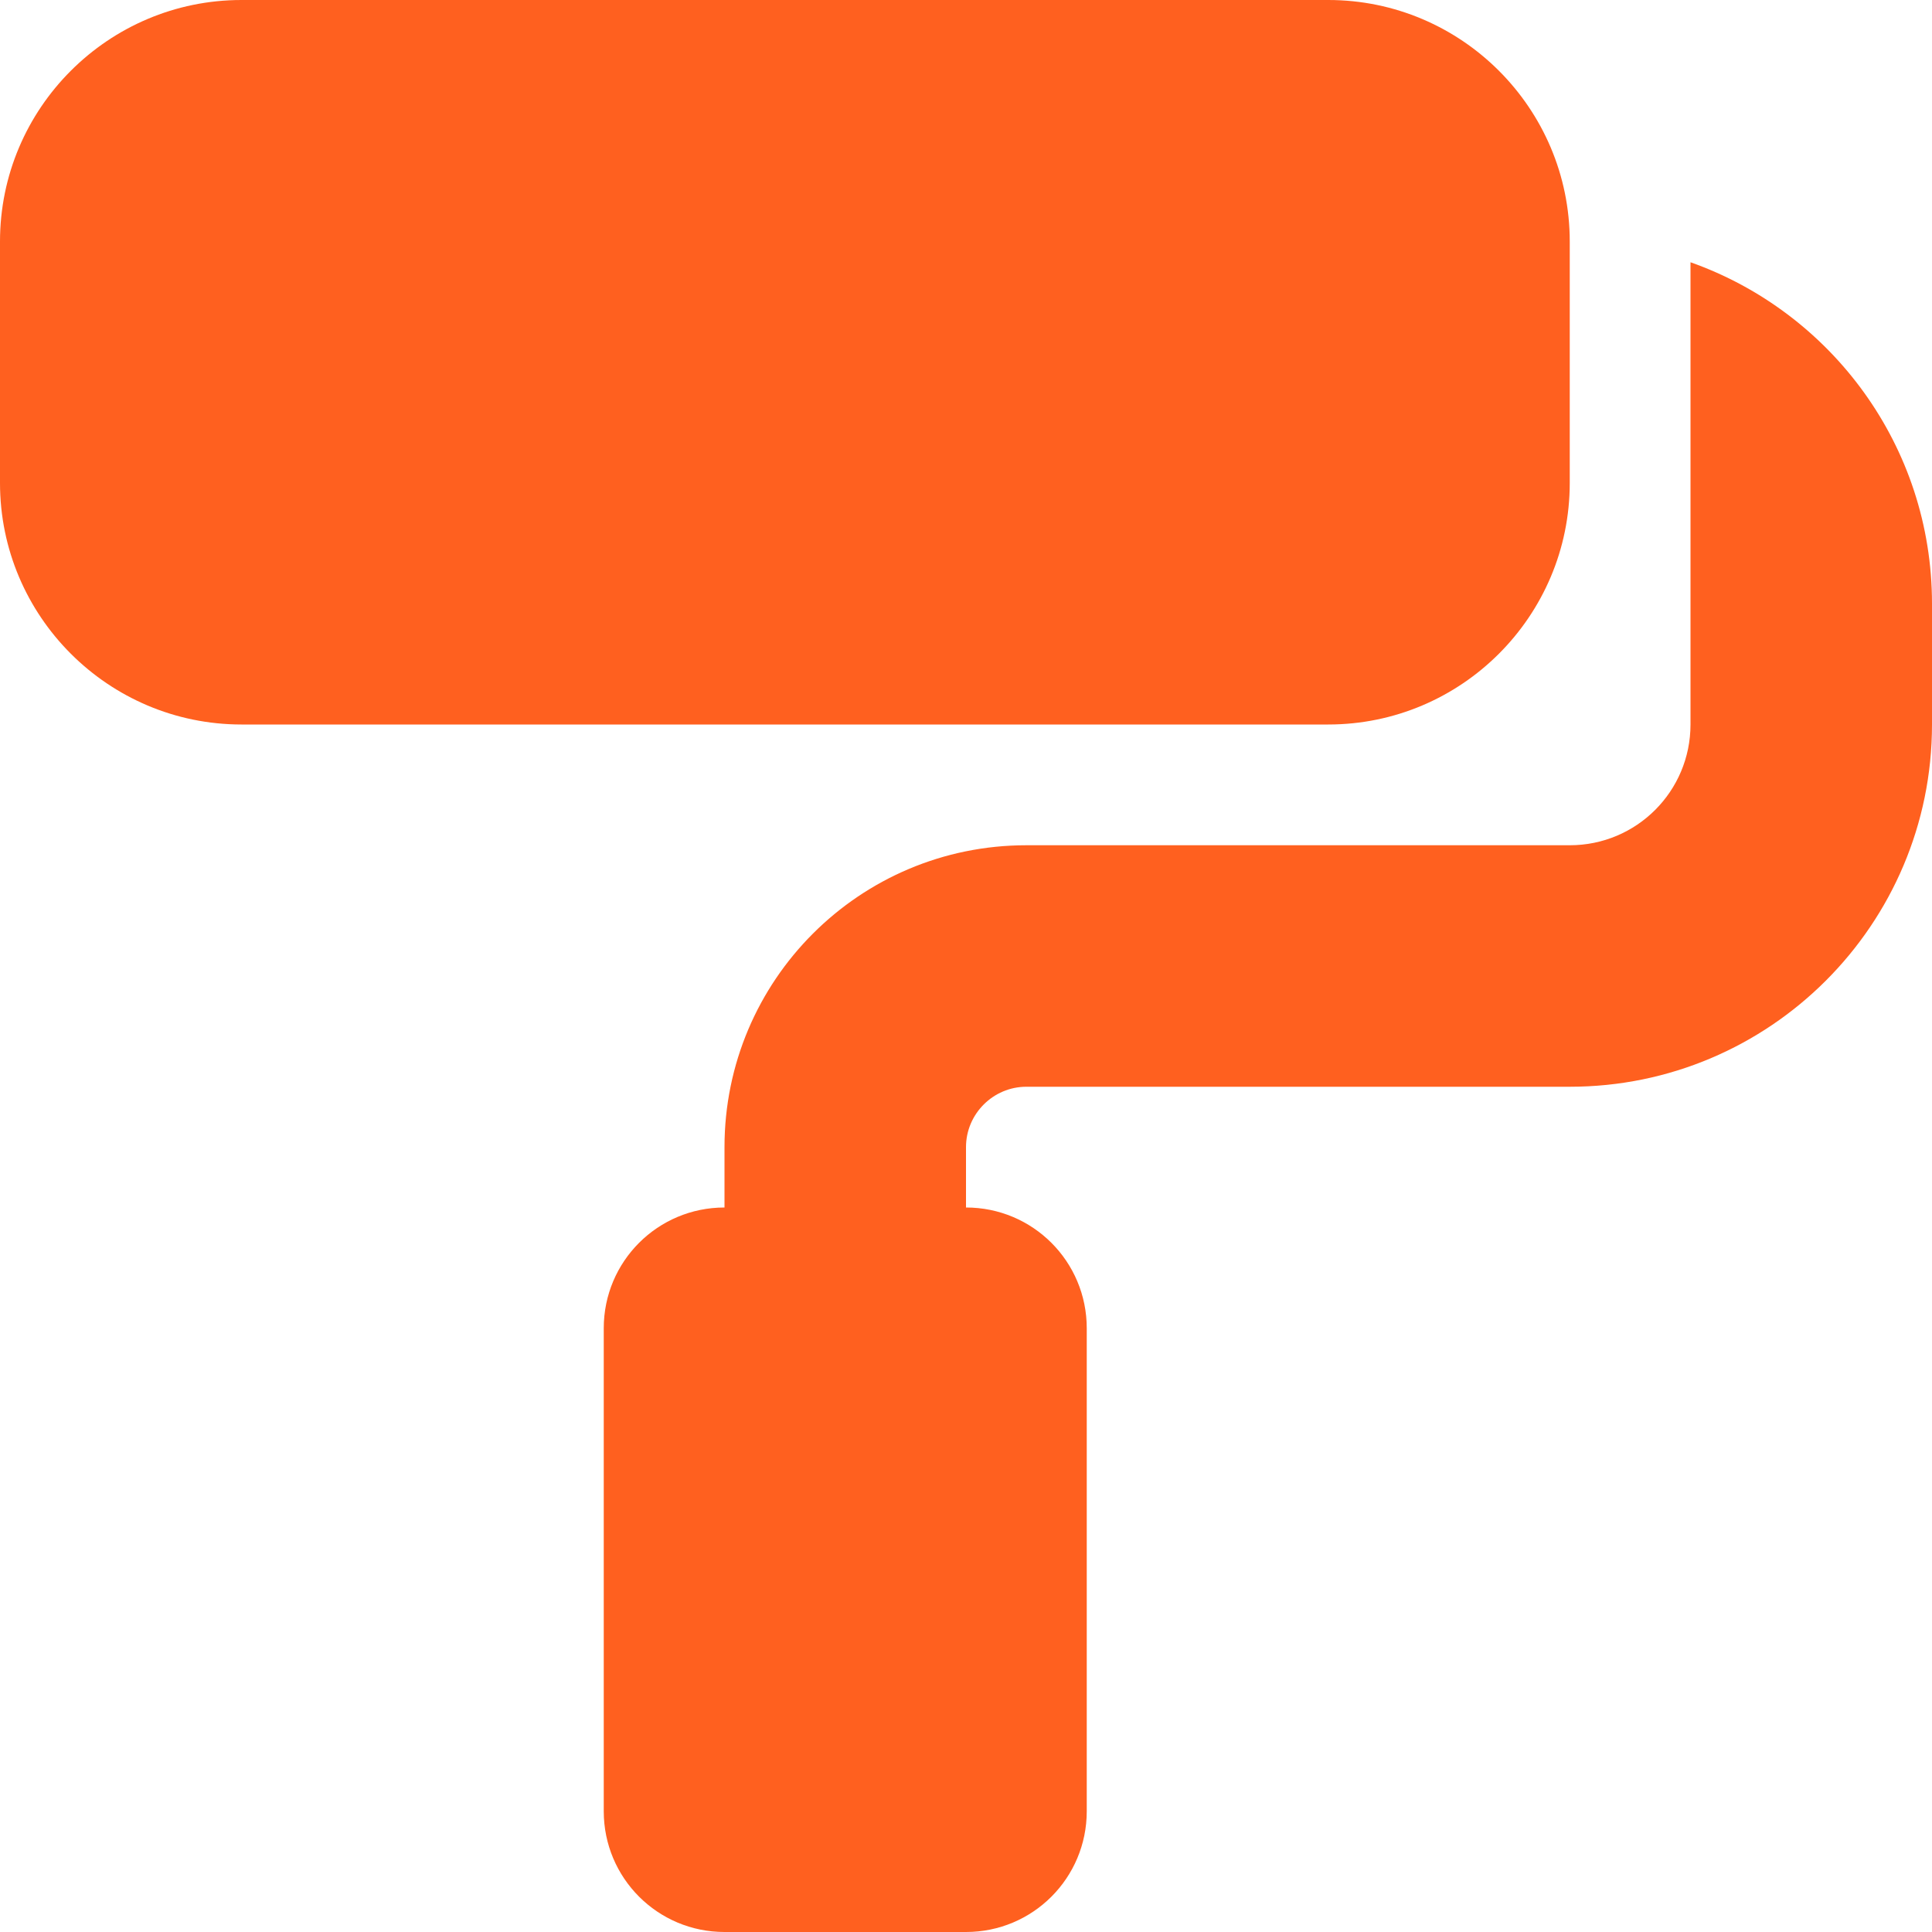 <?xml version="1.0" encoding="UTF-8"?>
<svg id="Layer_1" xmlns="http://www.w3.org/2000/svg" version="1.1" viewBox="0 0 512 512">
  <!-- Generator: Adobe Illustrator 29.2.1, SVG Export Plug-In . SVG Version: 2.1.0 Build 116)  -->
  <defs>
    <style>
      .st0 {
        fill: #ff601f;
      }
    </style>
  </defs>
  <path class="st0" d="M0,64C0,28.7,28.7,0,64,0h288c35.3,0,64,28.7,64,64v64c0,35.3-28.7,64-64,64H64C28.7,192,0,163.3,0,128v-64ZM160,352c0-17.7,14.3-32,32-32v-16c0-44.2,35.8-80,80-80h144c17.7,0,32-14.3,32-32v-122.5c37.3,13.2,64,48.7,64,90.5v32c0,53-43,96-96,96h-144c-8.8,0-16,7.2-16,16v16c17.7,0,32,14.3,32,32v128c0,17.7-14.3,32-32,32h-64c-17.7,0-32-14.3-32-32v-128Z"/>
</svg>